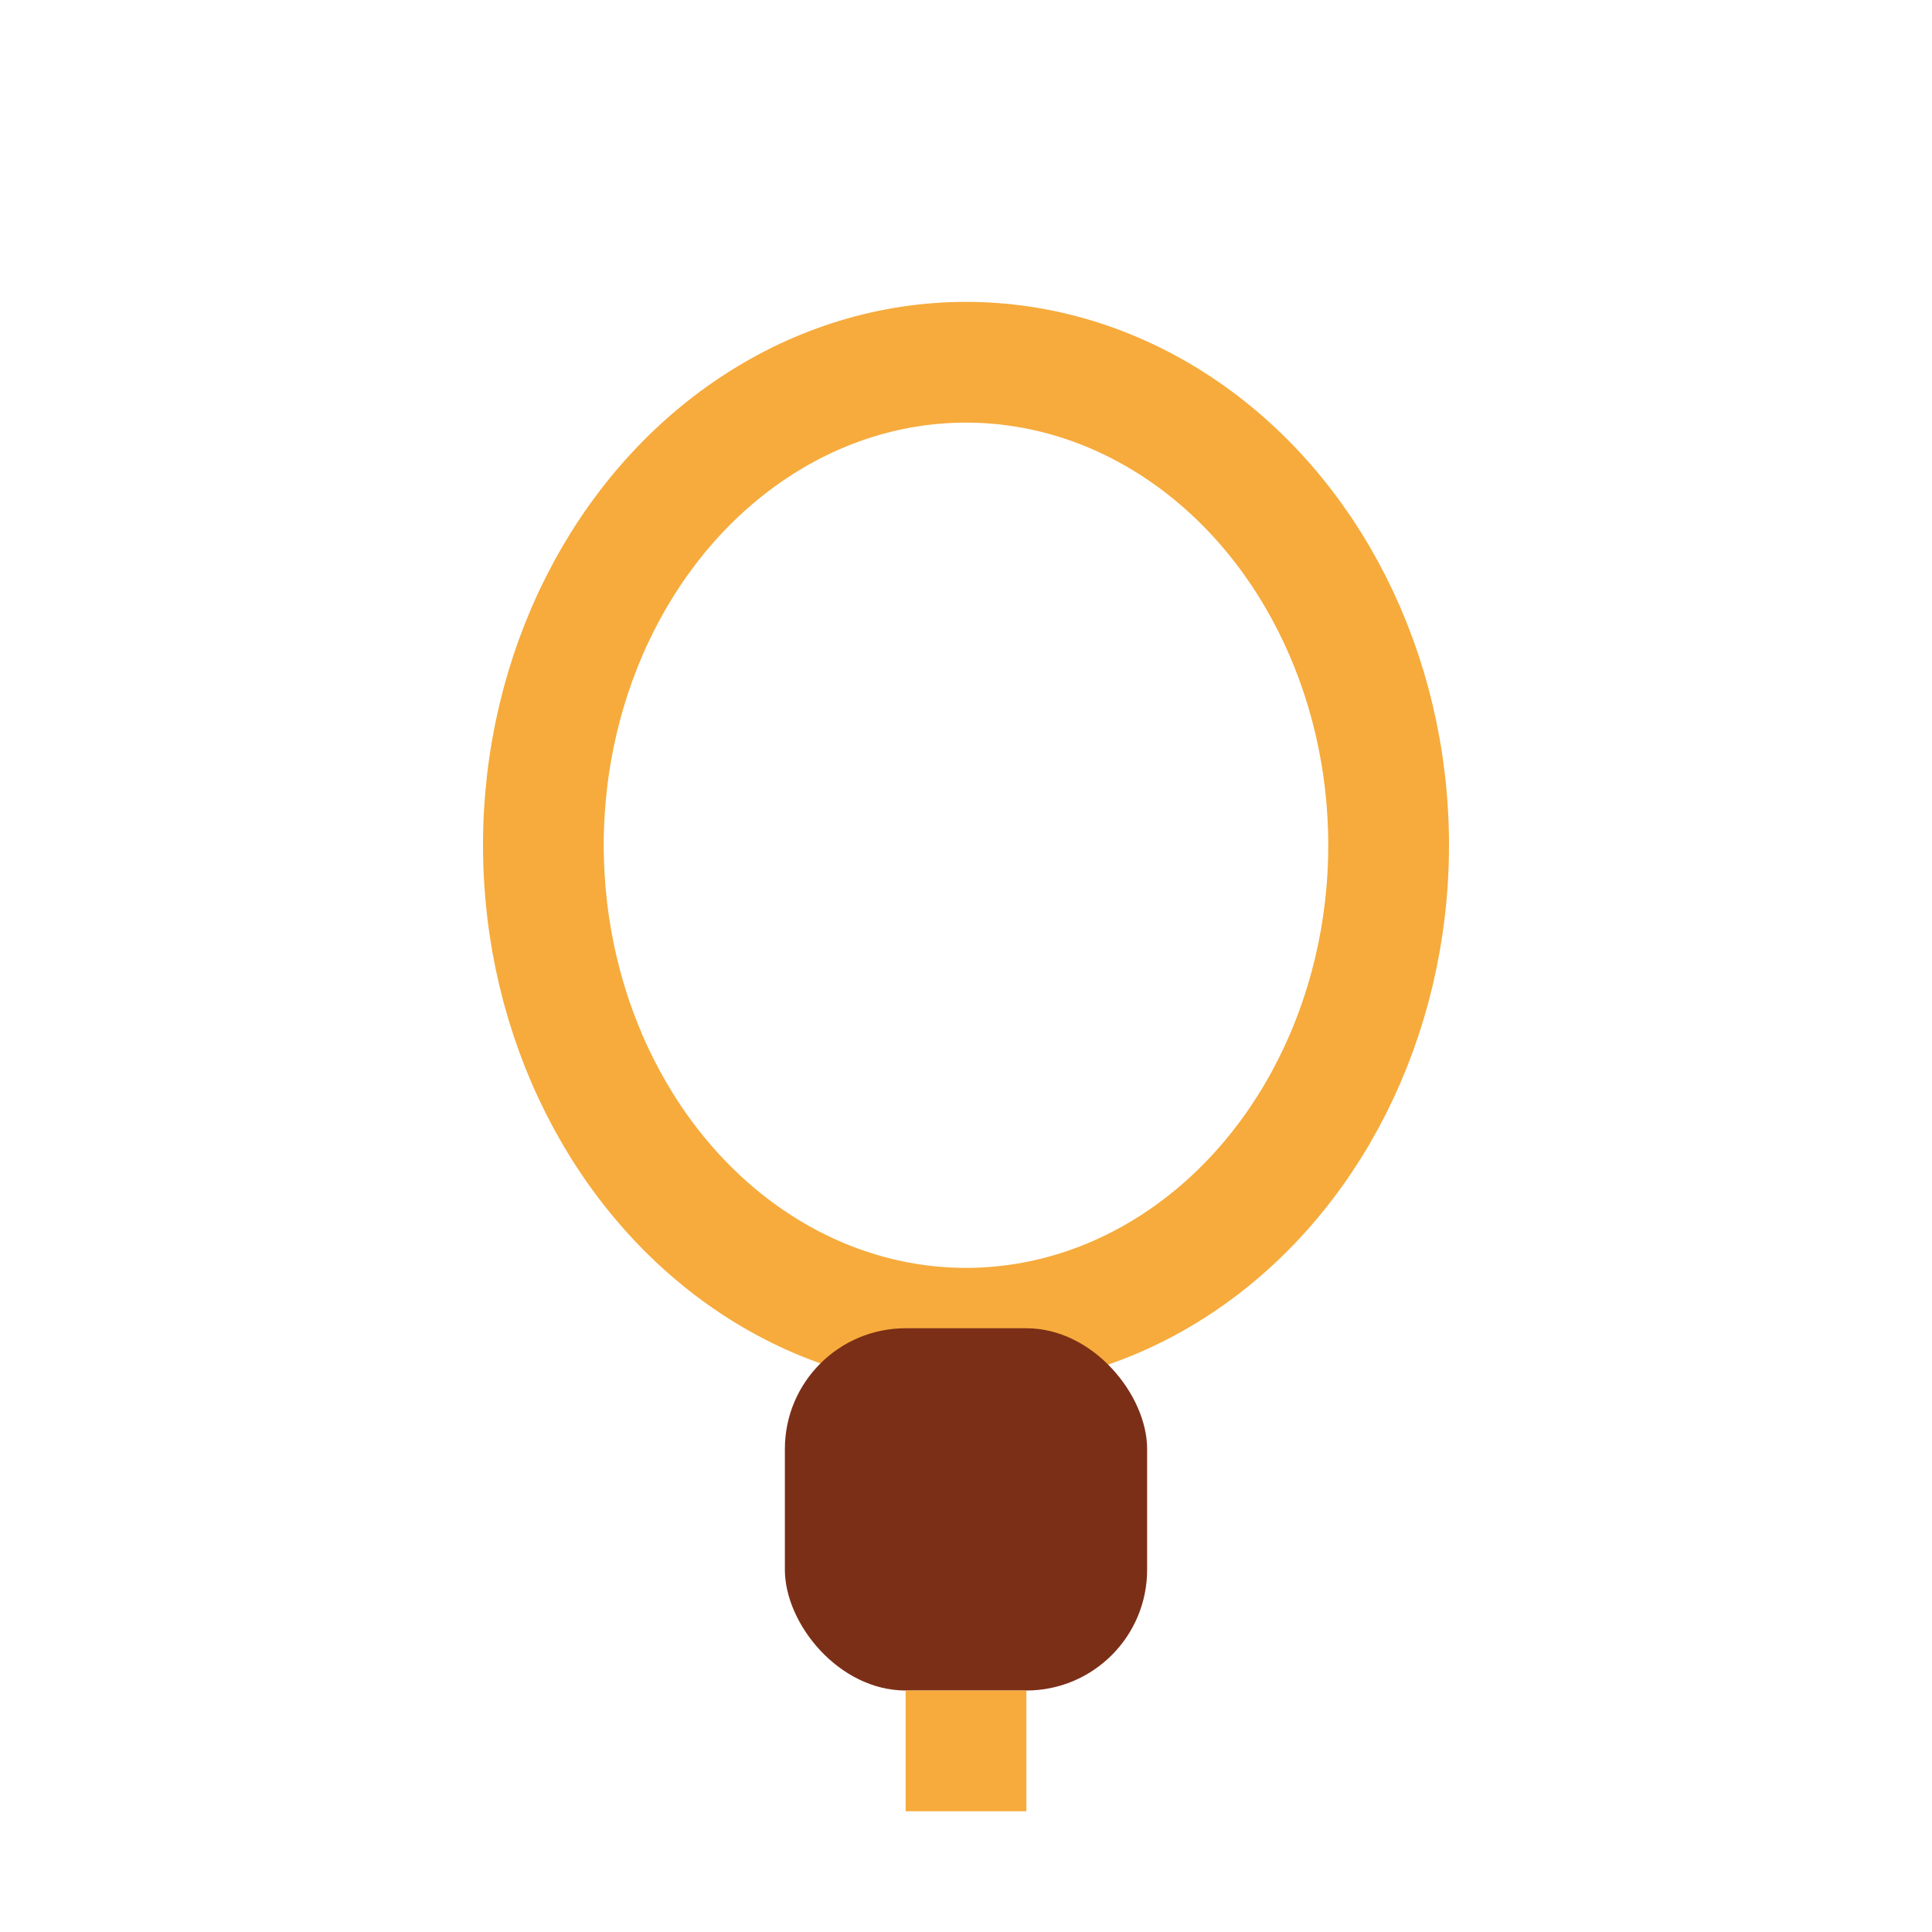 <?xml version="1.0" encoding="UTF-8"?>
<svg xmlns="http://www.w3.org/2000/svg" width="32" height="32" viewBox="0 0 32 32"><ellipse cx="16" cy="14" rx="7" ry="8" fill="none" stroke="#F6AB3C" stroke-width="2"/><rect x="13" y="22" width="6" height="6" rx="2" fill="#7C2F17"/><path d="M16 28v2" stroke="#F6AB3C" stroke-width="2"/></svg>